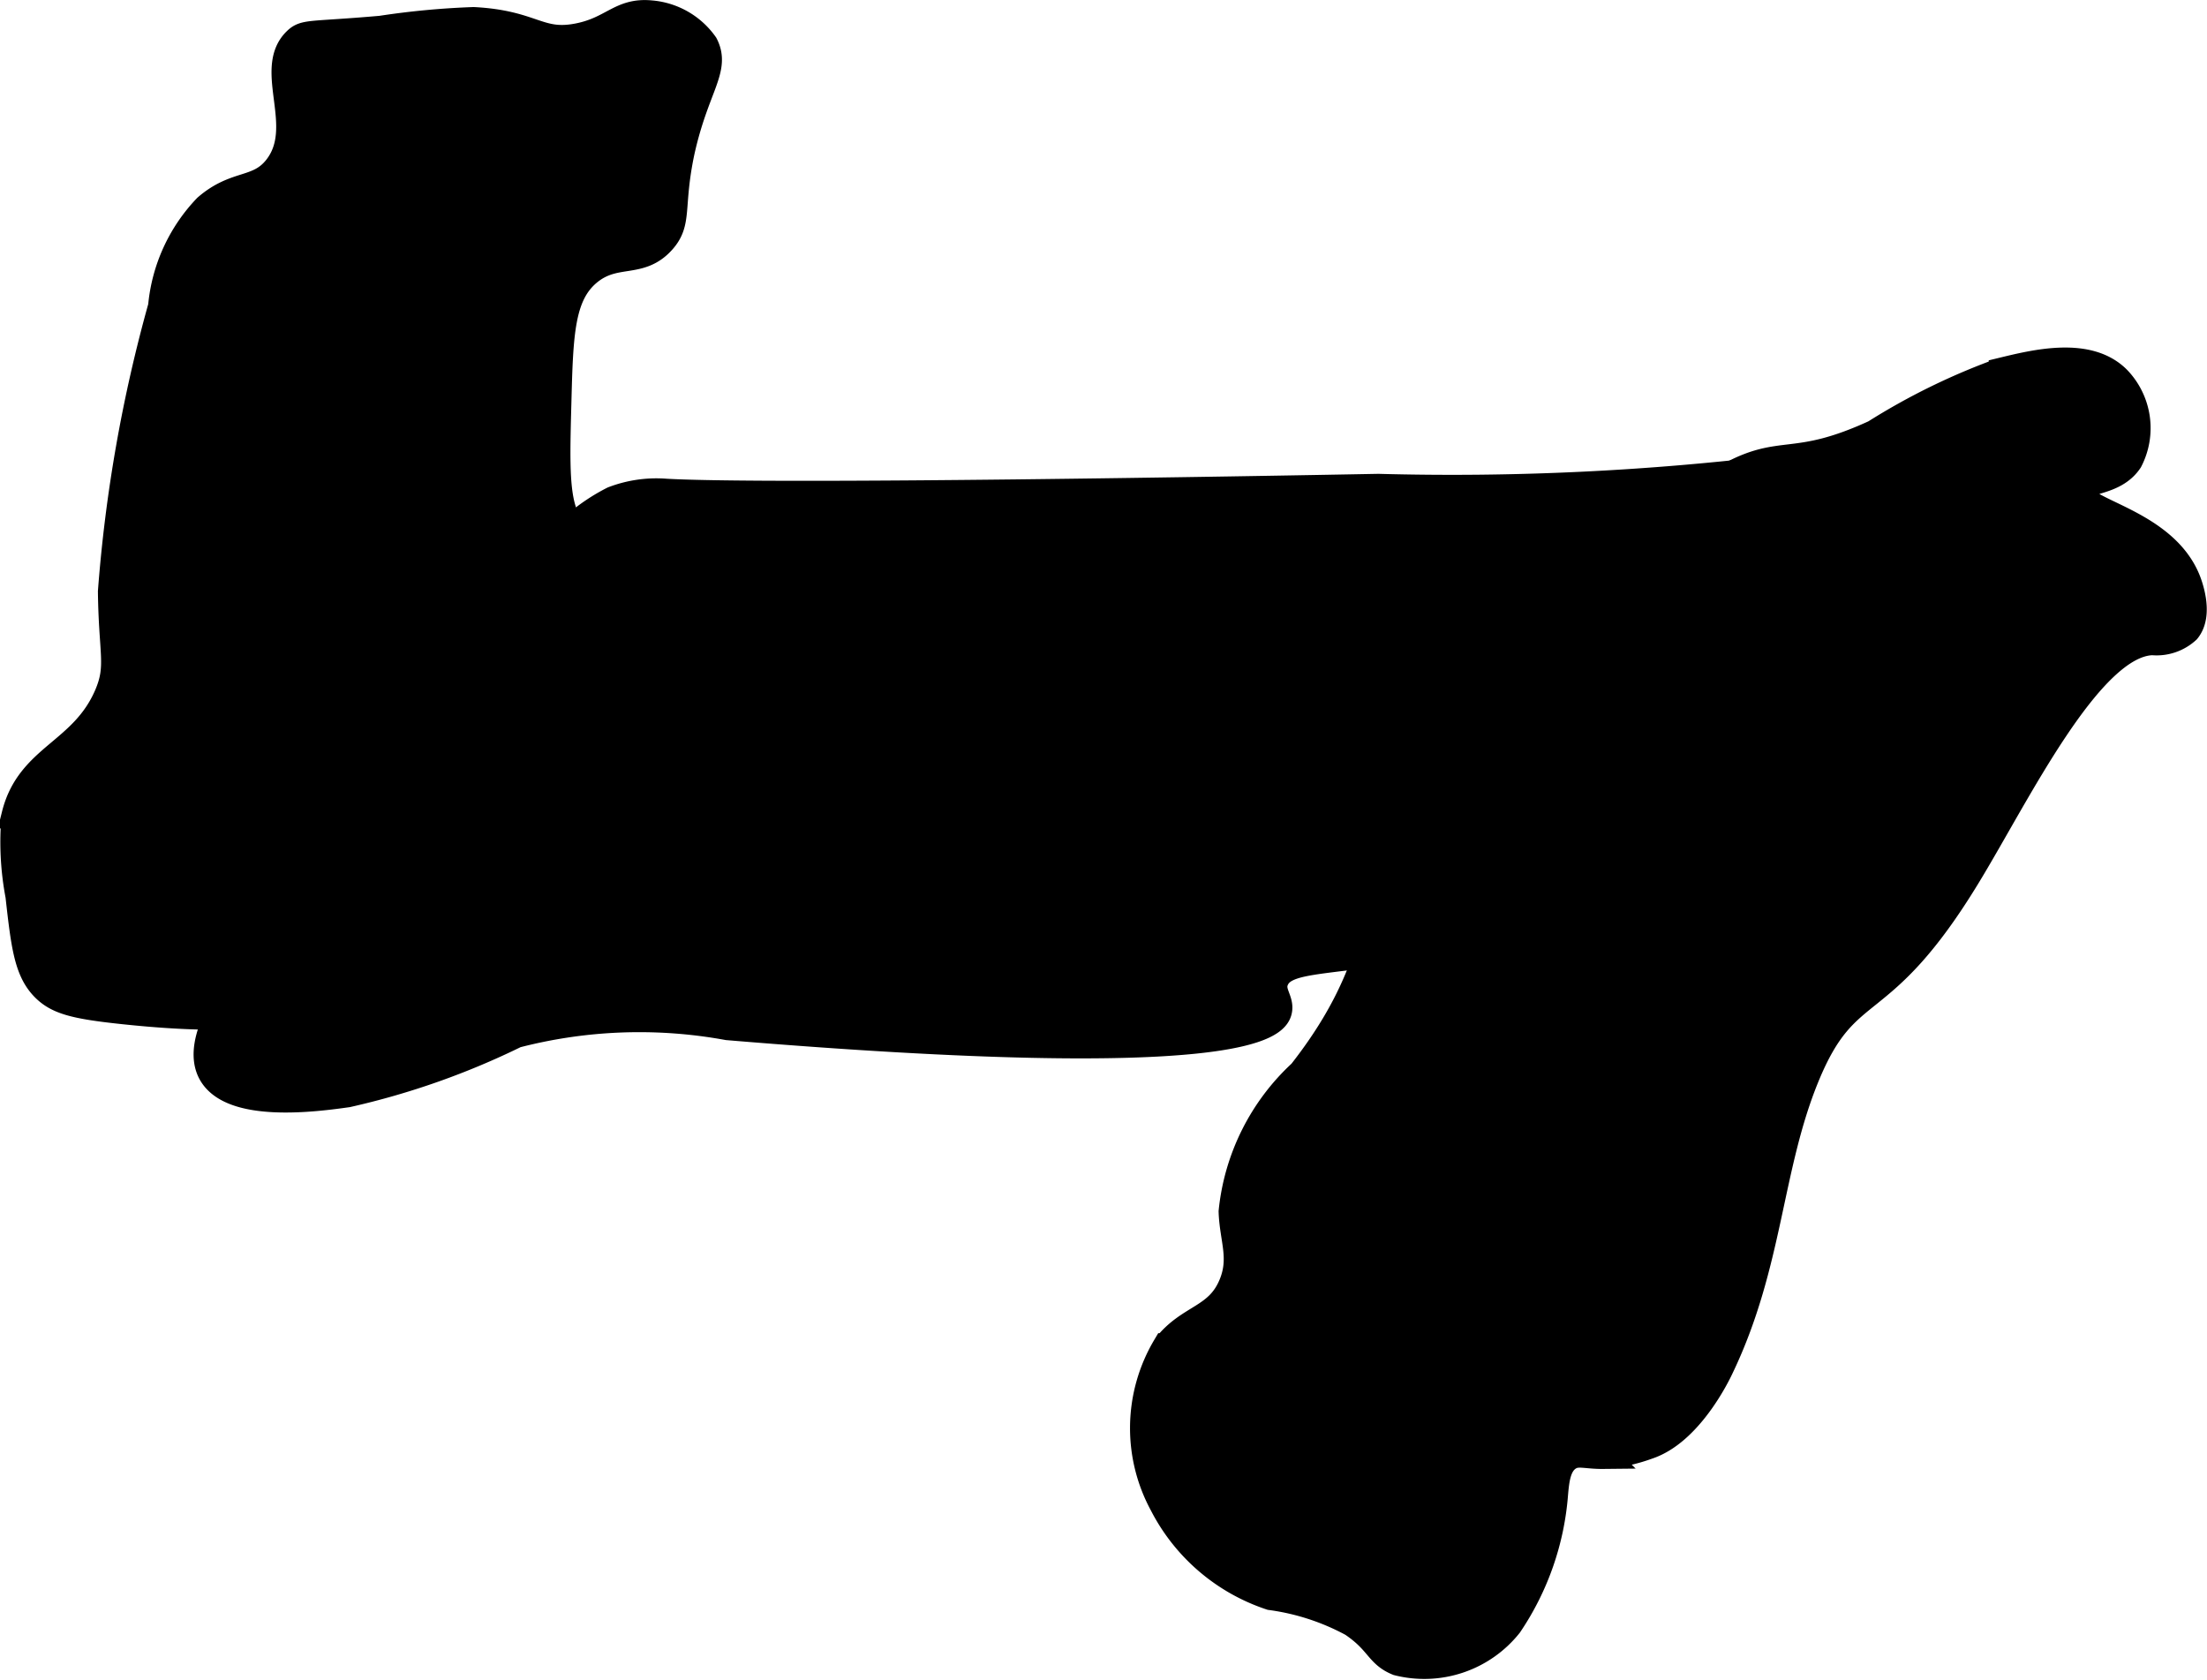 <?xml version="1.0" encoding="UTF-8"?>
<svg xmlns="http://www.w3.org/2000/svg"
     version="1.1"
     width="4.302mm"
     height="3.275mm"
     viewBox="0 0 12.194 9.283">
   <defs>
      <style type="text/css"><![CDATA[
      .a {
        stroke: #000;
        stroke-miterlimit: 10;
        stroke-width: 0.15px;
      }
    ]]></style>
   </defs>
   <path class="a"
         d="M.616,3.268c.004.346.048.413-.021.574-.137.318-.431.339-.511.66a1.587,1.587,0,0,0,.021.447c.03.269.047.406.133.5.075.081.171.106.444.135.738.078.784-.027,1.252.046a.641.641,0,0,0,.404,0,.691.691,0,0,0,.298-.426c.132-.353.044-.502.195-.76a1.085,1.085,0,0,1,.249-.277c.385-.343.633-.282.776-.535a.497.497,0,0,0,.013-.513c-.154-.185-.473.02-.679-.167-.124-.113-.119-.317-.108-.727.01-.38.016-.597.17-.723.147-.12.281-.035.404-.17.096-.105.043-.187.106-.489C3.841.481,3.963.383,3.893.247A.404.404,0,0,0,3.595.077C3.427.061,3.386.167,3.191.204c-.216.041-.245-.073-.575-.09a4.432,4.432,0,0,0-.511.048c-.389.034-.42.017-.468.064-.164.159.071.475-.106.702-.104.133-.225.077-.389.219a.91.91,0,0,0-.249.547A8.119,8.119,0,0,0,.616,3.268Z"/>
   <path class="a"
         d="M3.68,2.72a.667.667,0,0,0-.292.042,1.024,1.024,0,0,0-.368.315c-.315.339-.328.274-.404.404-.148.253-.015.351-.135.684a1.597,1.597,0,0,1-.441.613c-.247.238-.323.199-.527.411-.037.038-.475.502-.344.739.112.203.581.139.751.115a4.216,4.216,0,0,0,.93-.328,2.713,2.713,0,0,1,1.17-.043c2.852.238,3.024-.011,3.043-.085.016-.062-.049-.106-.015-.178.053-.112.254-.092.674-.163.105-.018.189-.035.24-.046C9.264,4.004,9.891,3.354,10.169,3.055c.124-.133.367-.399.298-.511-.072-.116-.443-.004-.617.043a15.042,15.042,0,0,1-2.234.106C6.923,2.706,4.274,2.753,3.68,2.72Z"/>
   <path class="a"
         d="M9.549,2.633c-.328.181-.343.389-.735.845-.378.44-.437.332-.741.689-.591.693-.301,1.02-.882,1.761a1.208,1.208,0,0,0-.383.766c.005.152.061.257,0,.404-.078.19-.237.177-.366.343a.88.88,0,0,0-.017.869,1.036,1.036,0,0,0,.596.511,1.315,1.315,0,0,1,.451.147c.149.1.142.171.251.215a.598.598,0,0,0,.614-.207,1.493,1.493,0,0,0,.252-.724c.007-.076.015-.164.08-.203.048-.029.094-.007.189-.008A.903.903,0,0,0,9.104,7.988c.226-.075.379-.385.402-.435.272-.569.265-1.101.471-1.604.229-.559.403-.305.894-1.114.276-.454.674-1.28,1.021-1.29a.248.248,0,0,0,.191-.064c.074-.091.008-.257,0-.277-.134-.328-.61-.378-.593-.491.01-.069.188-.04.274-.169a.389.389,0,0,0-.064-.447c-.161-.164-.455-.091-.637-.047a3.613,3.613,0,0,0-.704.344C9.911,2.6,9.848,2.467,9.549,2.633Z"/>
</svg>
